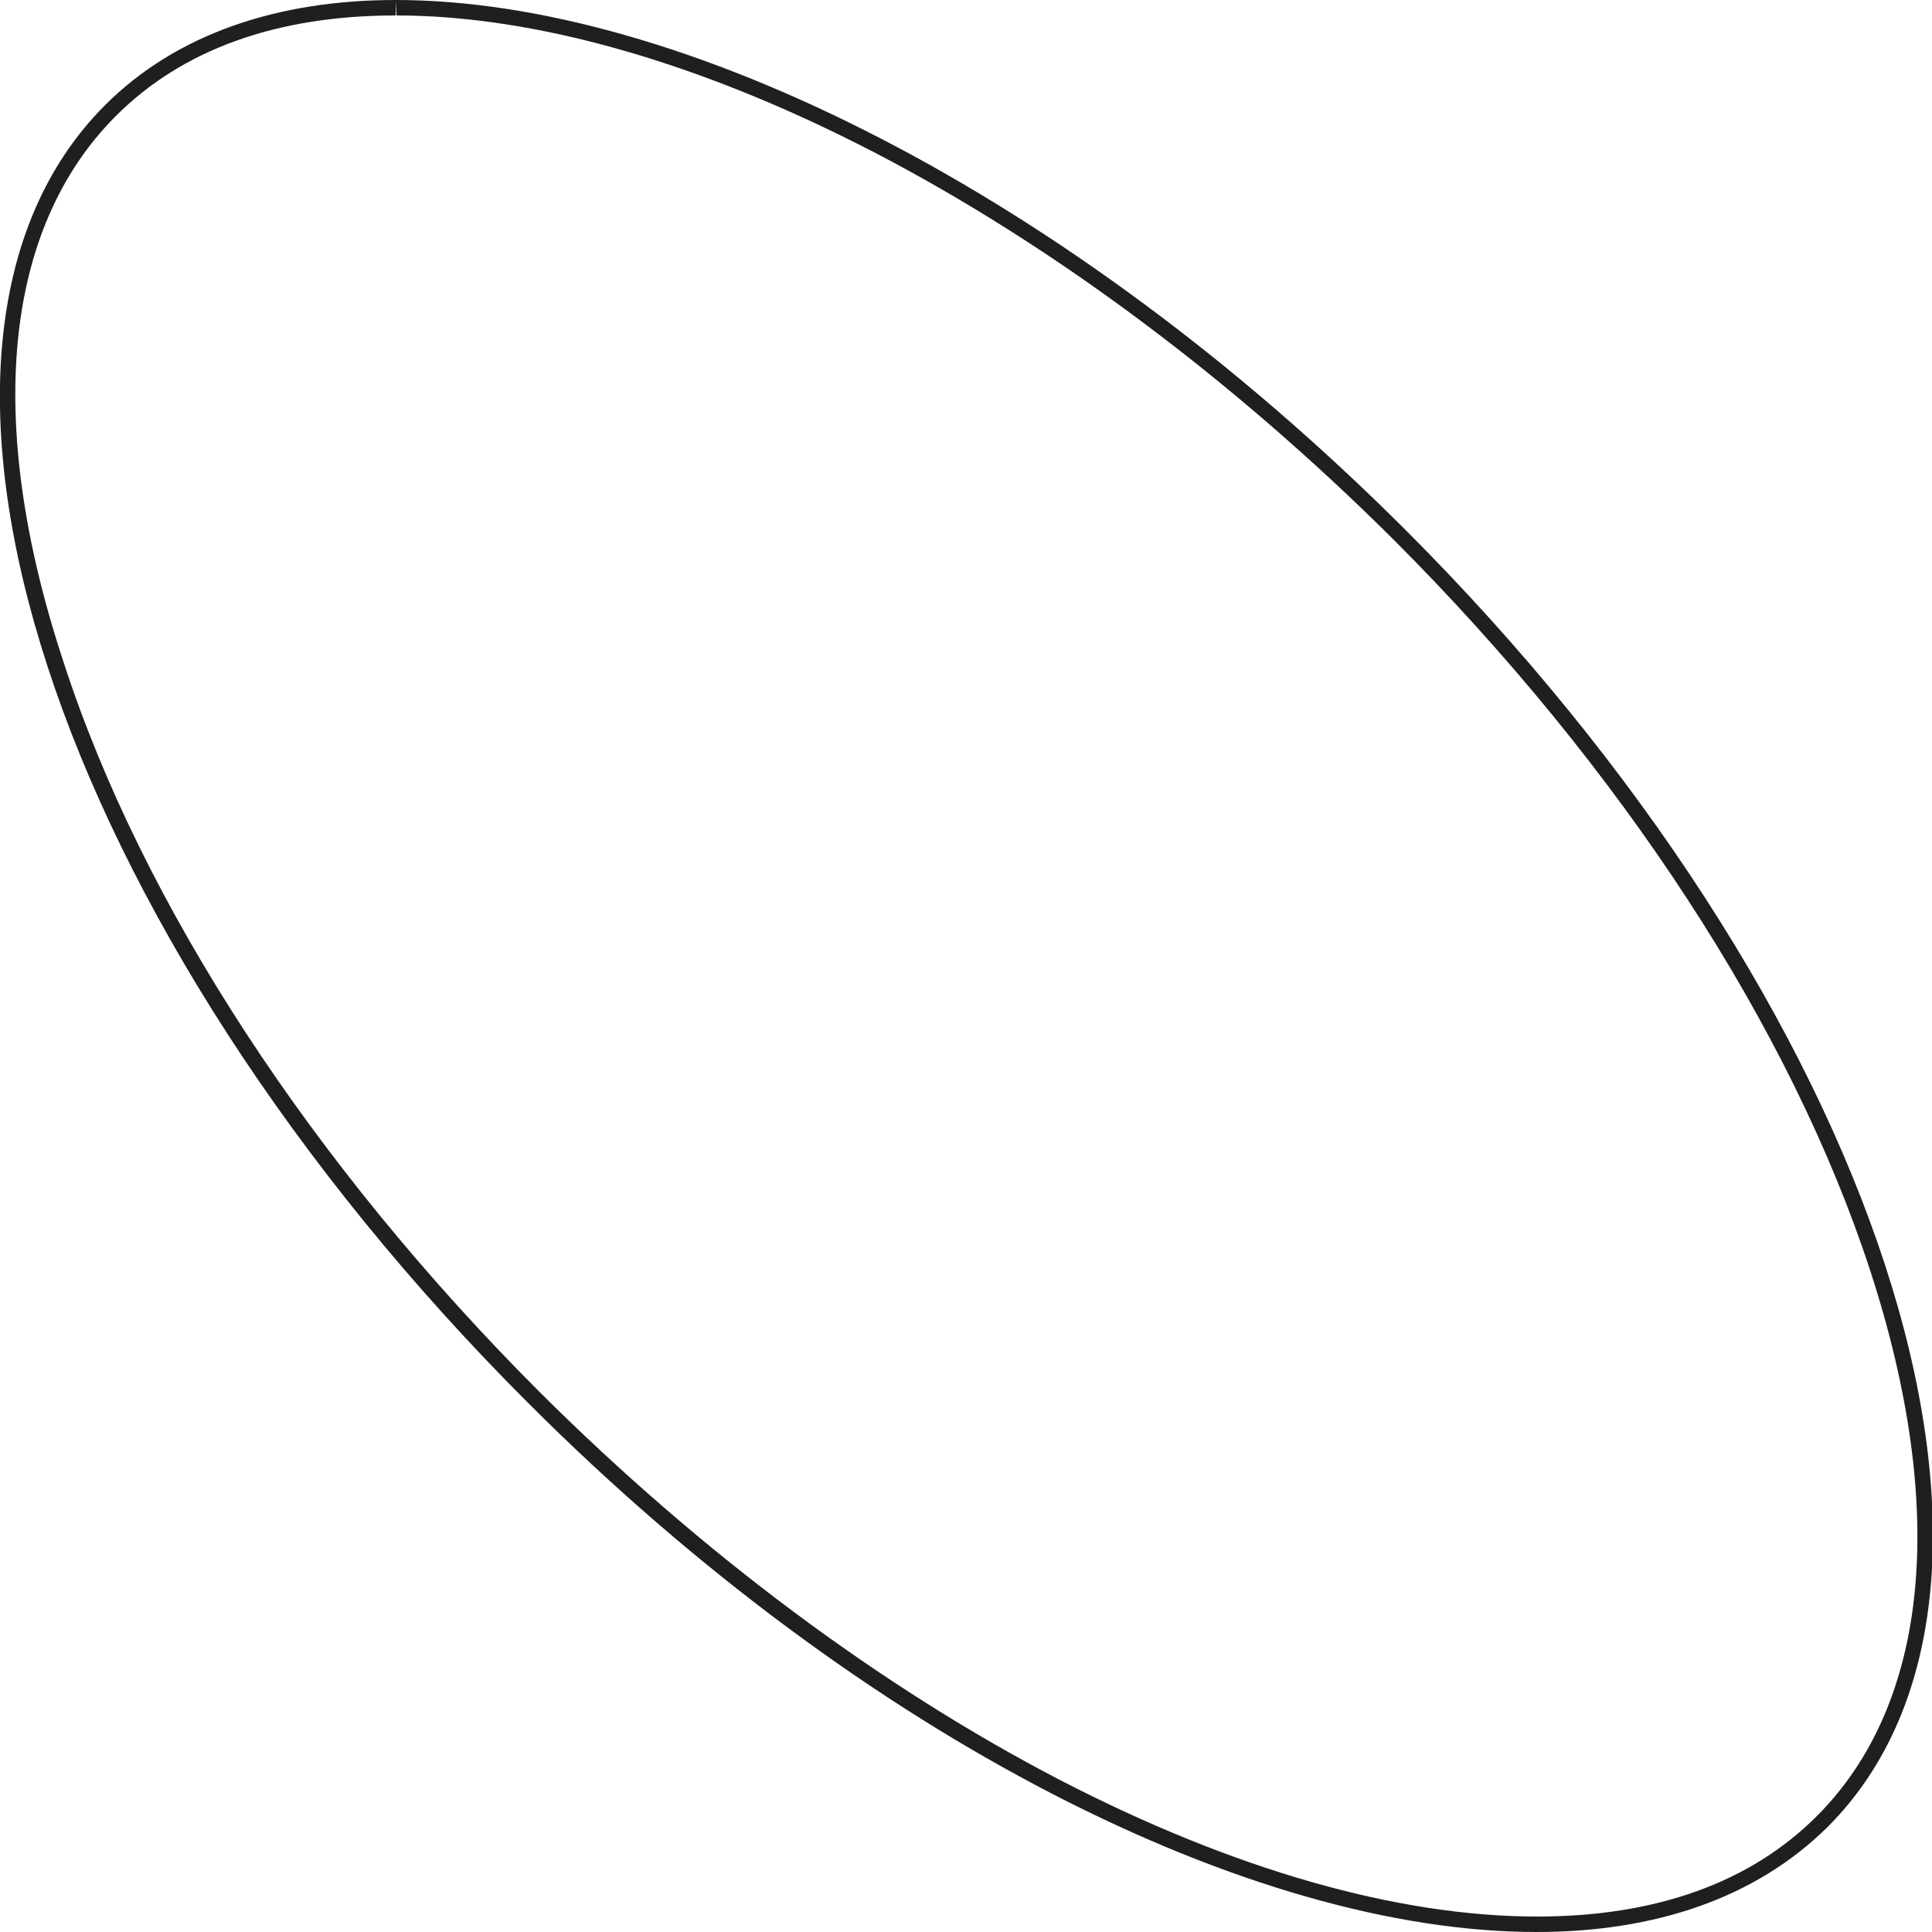 <?xml version="1.0" encoding="UTF-8"?> <!-- Generator: Adobe Illustrator 25.0.1, SVG Export Plug-In . SVG Version: 6.00 Build 0) --> <svg xmlns="http://www.w3.org/2000/svg" xmlns:xlink="http://www.w3.org/1999/xlink" id="Layer_1" x="0px" y="0px" viewBox="0 0 250 250" style="enable-background:new 0 0 250 250;" xml:space="preserve"> <style type="text/css"> .st0{fill:#1F1F1F;} </style> <path class="st0" d="M51.3,0v2l0,0c18,0,39.4,6.1,61.8,17.7c23.1,12,46.3,29.3,67.2,50.1c29.5,29.5,51.4,63.1,61.7,94.6 c10.1,31,7.6,56.1-6.9,70.6c-8.6,8.6-20.8,13-36.2,13c-18.1,0-39.4-6.1-61.8-17.7c-23.1-12-46.3-29.3-67.2-50.1 c-29.5-29.5-51.5-63.1-61.7-94.6C-2,54.7,0.4,29.6,15,15C23.6,6.4,35.8,2,51.2,2L51.3,0 M51.2,0C35.9,0,22.8,4.4,13.6,13.6 c-31.3,31.3-6.8,106.5,54.8,168C111.8,225,162,250,198.8,250c15.4,0,28.4-4.4,37.7-13.6c31.3-31.3,6.8-106.5-54.8-168 C138.2,25,88.1,0,51.2,0z"></path> </svg> 
